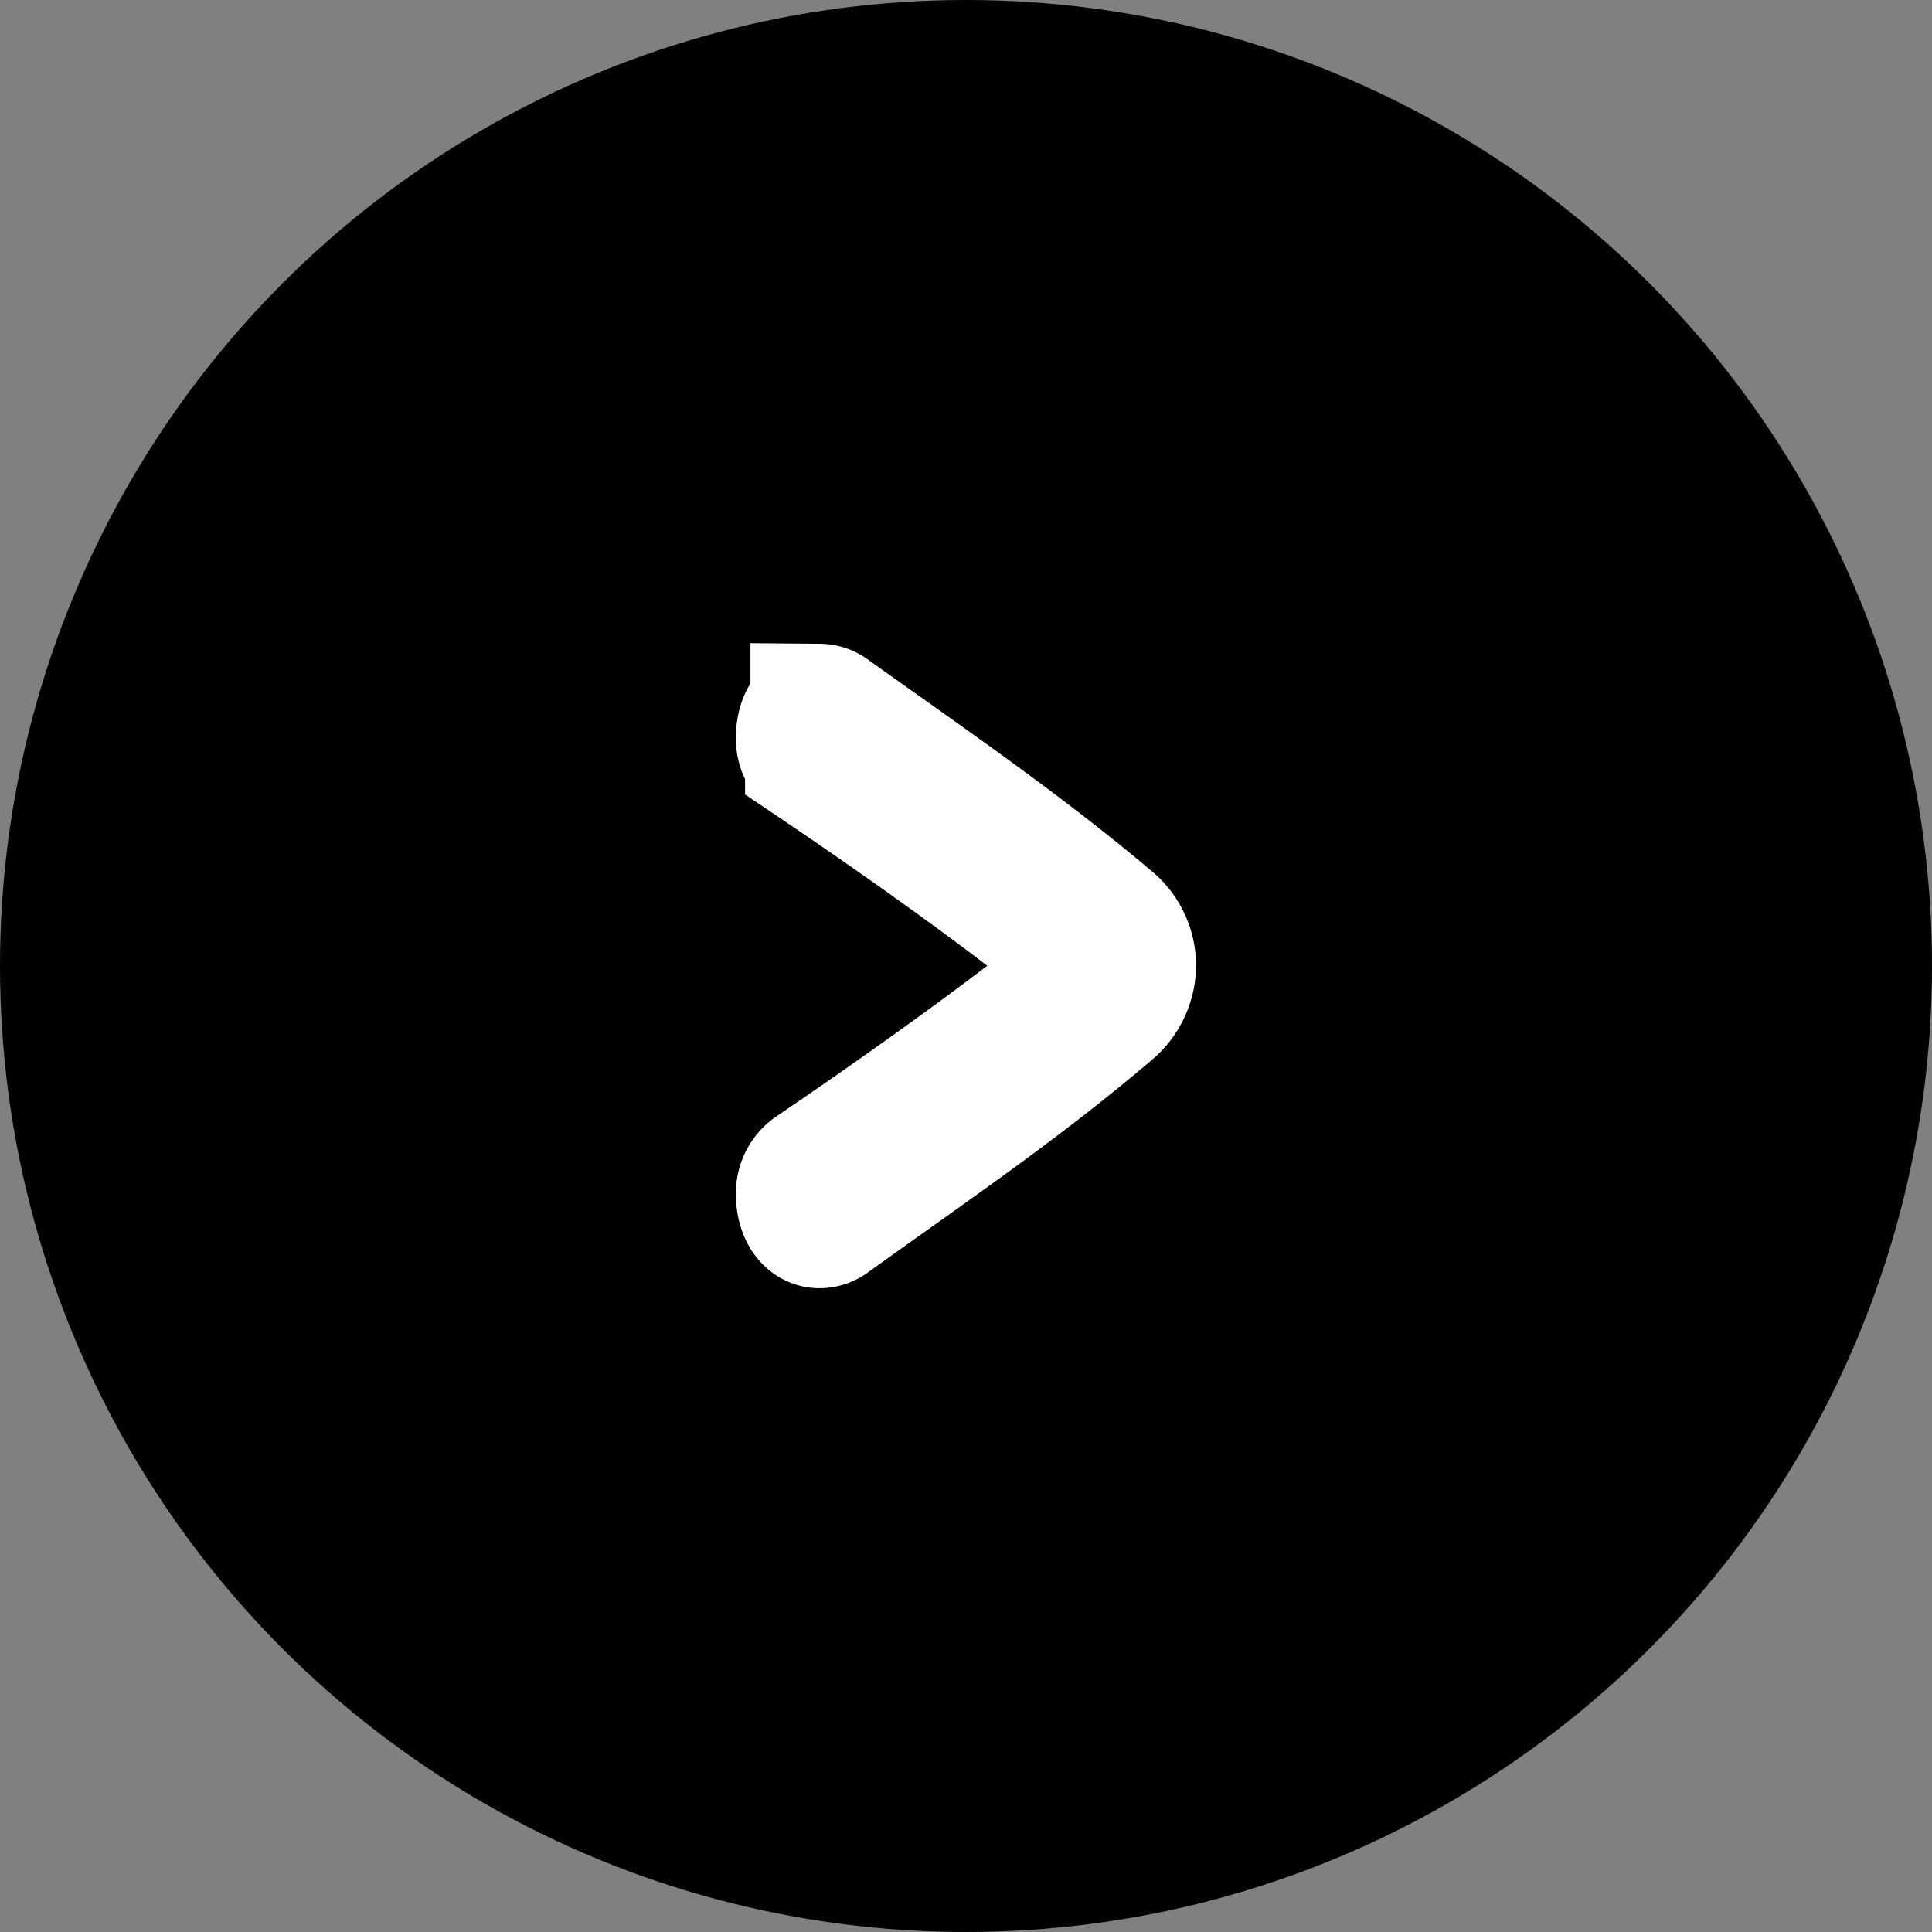 <svg xmlns="http://www.w3.org/2000/svg" width="14" height="14" viewBox="0 0 14 14"><rect x="0" y="0" width="14" height="14" fill="#808080" stroke="none"/><g transform="translate(-1120.68 -1322)"><circle cx="6.5" cy="6.5" r="6.5" transform="translate(1121.18 1322.5)" stroke="#000" stroke-miterlimit="10" stroke-width="1"/><path d="M1126.681,1330.812a.1.1,0,0,1-.063.023c-.066,0-.105-.087-.105-.175a.176.176,0,0,1,.066-.151c.653-.443,1.412-.985,1.9-1.381.063-.052.094-.087.094-.128s-.031-.082-.094-.128c-.484-.4-1.243-.938-1.9-1.381a.176.176,0,0,1-.066-.152c0-.087.039-.174.105-.174a.1.1,0,0,1,.063.023c.7.5,1.376.961,2.025,1.509a.391.391,0,0,1,.141.3.4.4,0,0,1-.141.3C1128.057,1329.851,1127.377,1330.311,1126.681,1330.812Z" fill="#fff" stroke="#fff" stroke-miterlimit="10" stroke-width="1"/></g></svg>